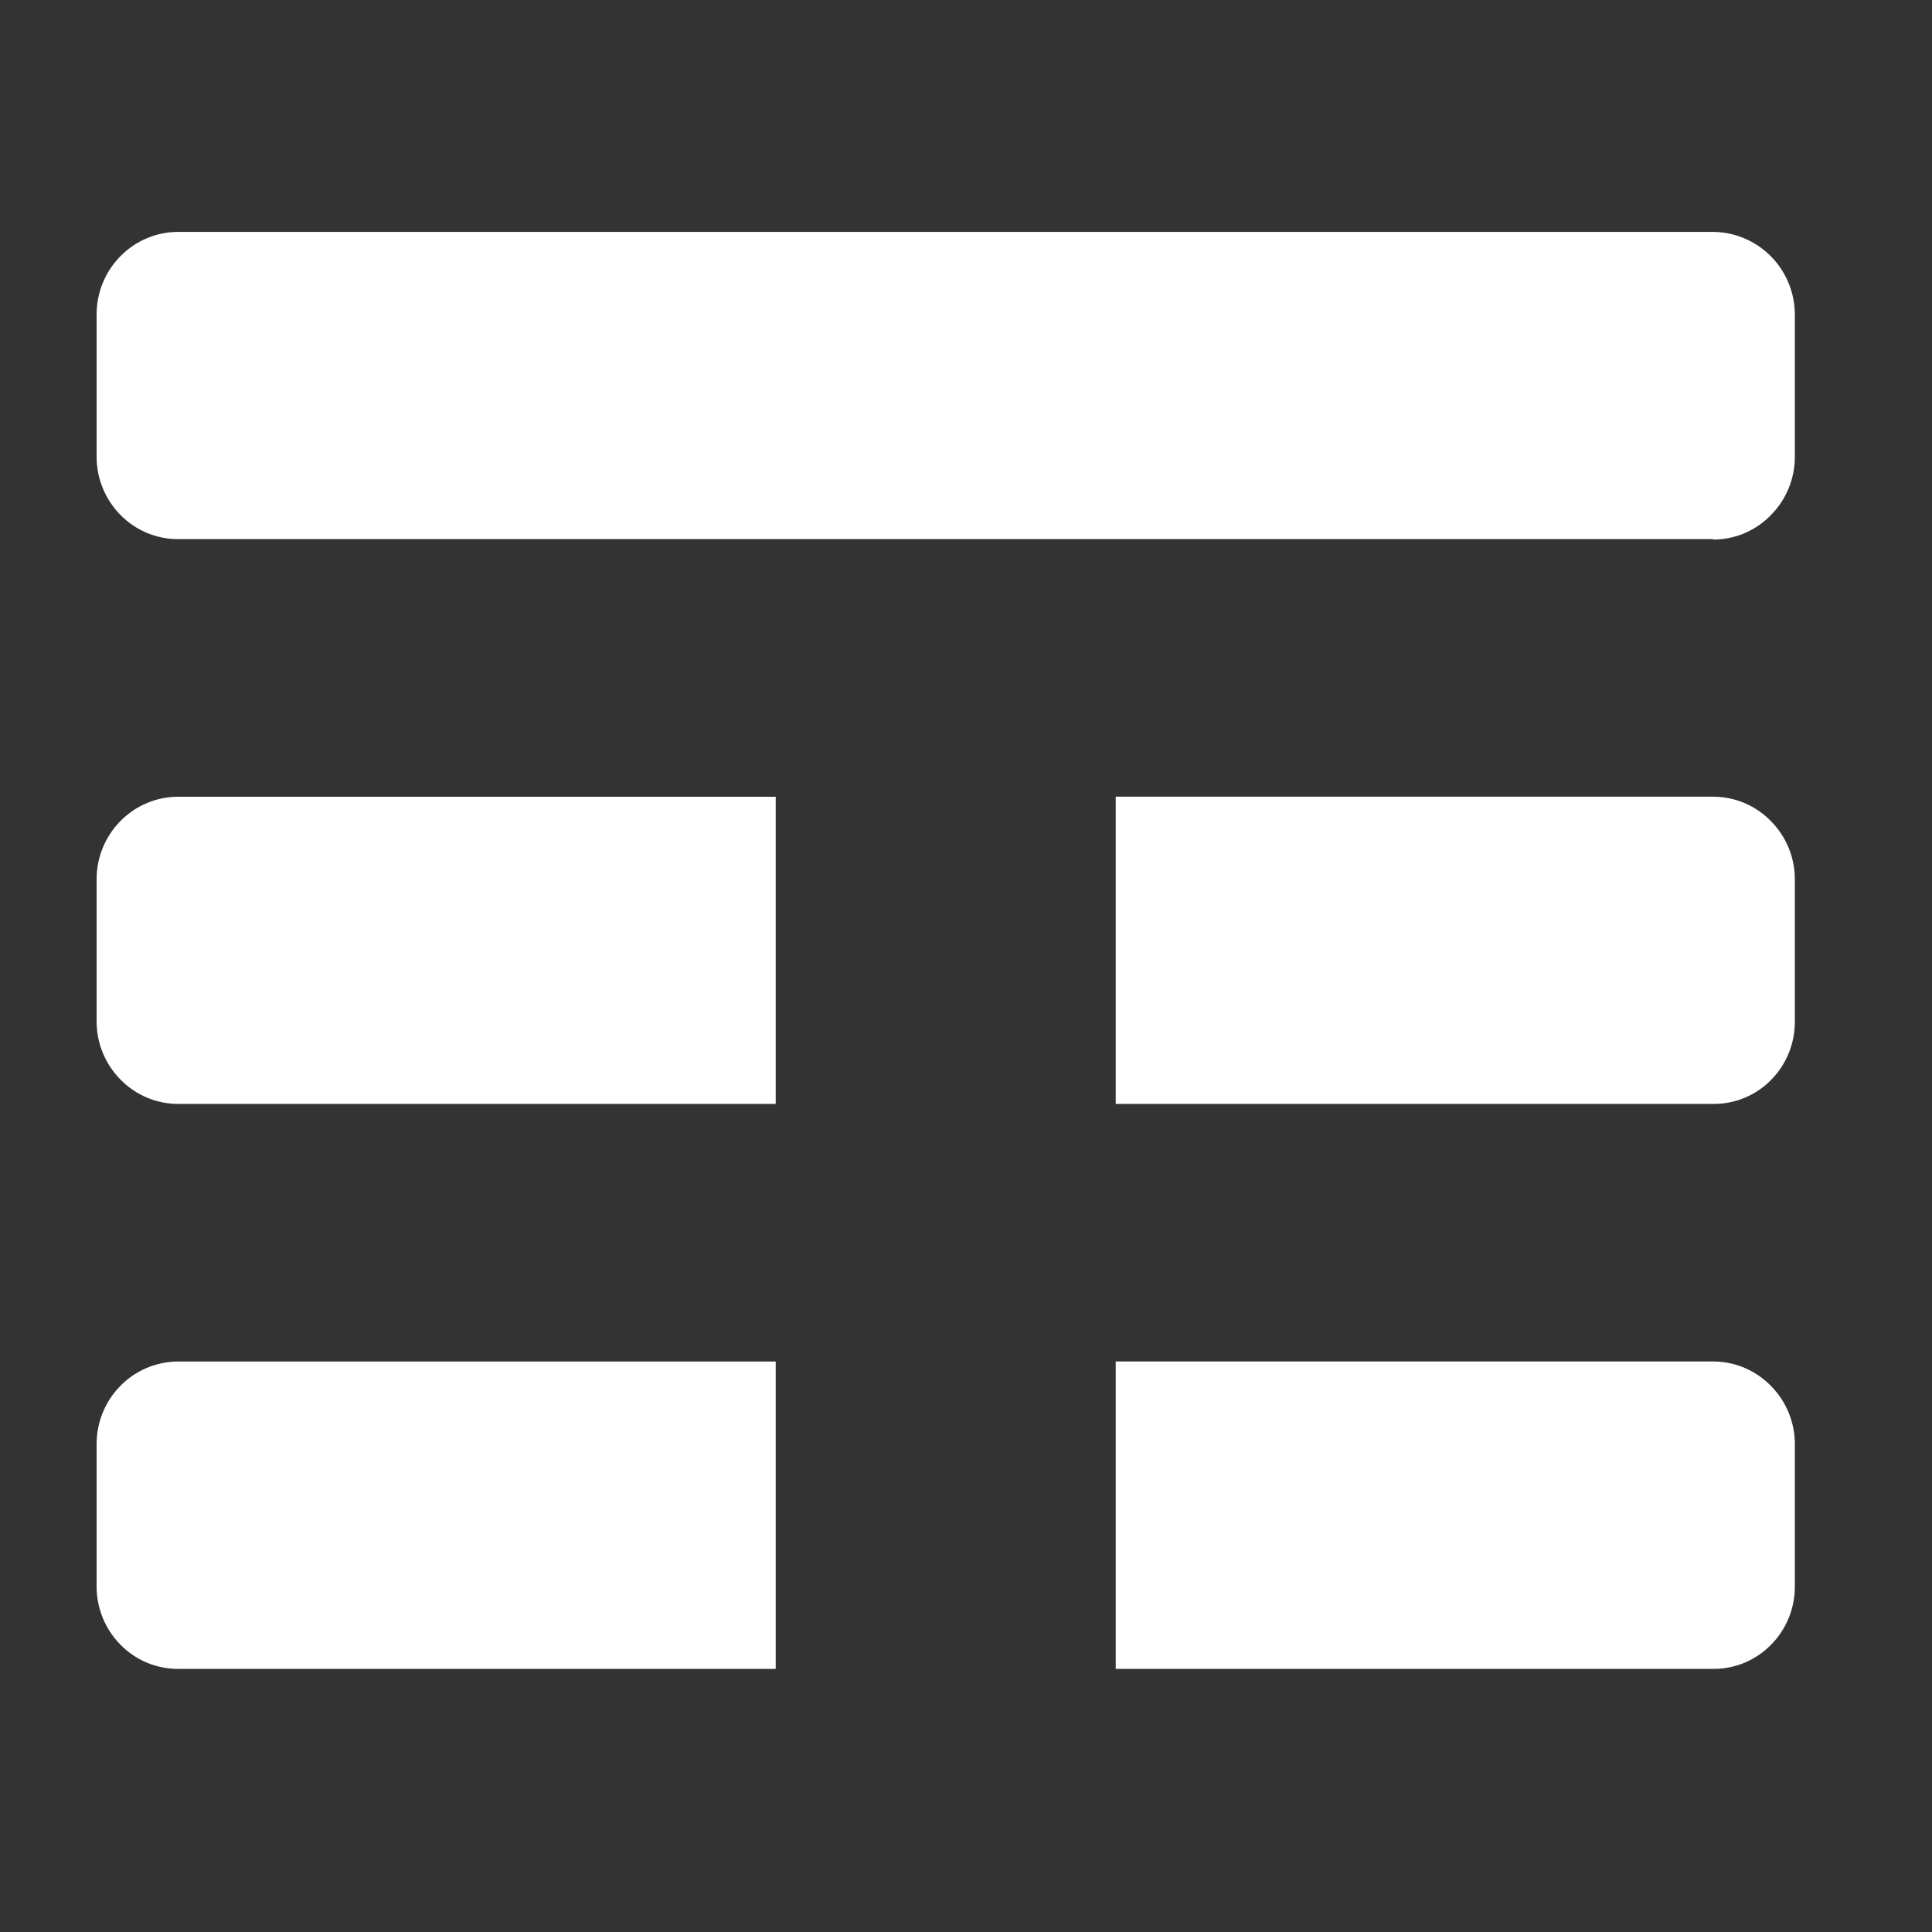<svg width="100" height="100" viewBox="0 0 100 100" fill="none" xmlns="http://www.w3.org/2000/svg"><rect x="0" y="0" width="100" height="100" fill="#333333" stroke="none"/><path d="M40.16 86.381H9.234C8.674 86.385 8.118 86.275 7.601 86.058C7.084 85.841 6.616 85.521 6.224 85.118C5.437 84.315 4.996 83.231 5 82.103V74.75C4.998 73.619 5.441 72.532 6.234 71.729C6.625 71.331 7.091 71.015 7.604 70.799C8.117 70.584 8.668 70.472 9.225 70.472H40.151V86.381H40.16ZM88.677 86.381H57.75V70.469H88.677C89.237 70.47 89.792 70.584 90.308 70.804C90.823 71.025 91.29 71.347 91.68 71.752C92.466 72.553 92.905 73.634 92.901 74.76V82.113C92.905 83.24 92.465 84.322 91.677 85.124C91.286 85.525 90.819 85.843 90.304 86.059C89.788 86.275 89.235 86.385 88.677 86.381ZM40.16 57.139H9.234C8.675 57.14 8.122 57.029 7.607 56.812C7.092 56.595 6.625 56.276 6.234 55.875C5.442 55.074 4.999 53.99 5 52.861V45.517C4.998 44.386 5.441 43.299 6.234 42.496C6.625 42.098 7.091 41.782 7.604 41.566C8.117 41.35 8.668 41.239 9.225 41.239H40.151V57.139H40.16ZM88.677 57.139H57.75V41.236H88.677C89.237 41.237 89.792 41.351 90.308 41.571C90.823 41.792 91.29 42.114 91.68 42.519C92.466 43.32 92.905 44.401 92.901 45.526V52.88C92.905 54.007 92.465 55.089 91.677 55.891C91.285 56.291 90.818 56.607 90.303 56.821C89.787 57.035 89.234 57.143 88.677 57.139ZM88.677 27.905H9.225C8.666 27.907 8.113 27.796 7.597 27.579C7.082 27.362 6.615 27.043 6.224 26.642C5.436 25.838 4.996 24.753 5 23.624V16.281C4.998 15.149 5.441 14.063 6.234 13.26C6.625 12.862 7.091 12.546 7.604 12.33C8.117 12.114 8.668 12.003 9.225 12.003H88.677C89.801 12.013 90.876 12.47 91.668 13.273C92.459 14.077 92.902 15.163 92.901 16.294V23.634C92.905 24.761 92.465 25.843 91.677 26.645C91.288 27.051 90.822 27.373 90.307 27.594C89.791 27.814 89.237 27.928 88.677 27.928V27.905Z" fill="white"/></svg>
